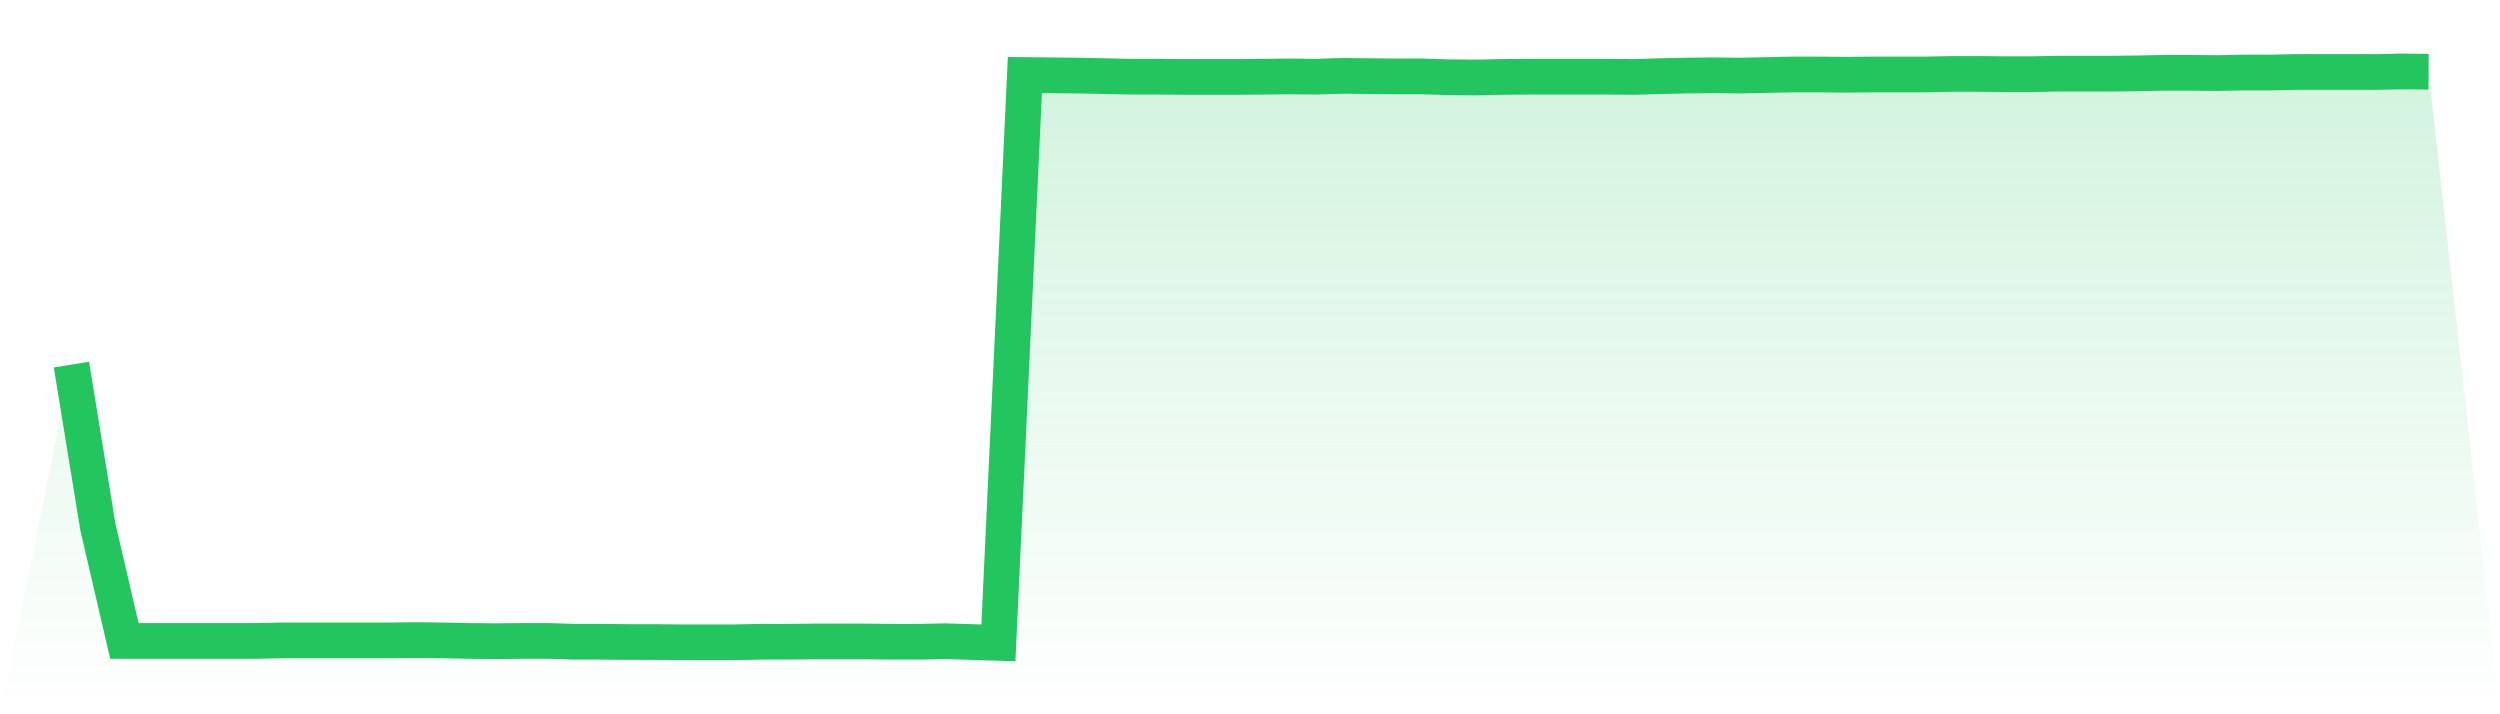 <svg viewBox="0 0 140 40" xmlns="http://www.w3.org/2000/svg">
<defs>
<linearGradient id="gradient" x1="0" x2="0" y1="0" y2="1">
<stop offset="0%" stop-color="#22c55e" stop-opacity="0.2"/>
<stop offset="100%" stop-color="#22c55e" stop-opacity="0"/>
</linearGradient>
</defs>
<path d="M4,20.418 L4,20.418 L5.483,29.516 L6.966,35.892 L8.449,35.892 L9.933,35.892 L11.416,35.892 L12.899,35.892 L14.382,35.892 L15.865,35.861 L17.348,35.861 L18.831,35.861 L20.315,35.861 L21.798,35.861 L23.281,35.845 L24.764,35.861 L26.247,35.892 L27.73,35.907 L29.213,35.892 L30.697,35.892 L32.18,35.938 L33.663,35.938 L35.146,35.954 L36.629,35.954 L38.112,35.969 L39.596,35.969 L41.079,35.969 L42.562,35.938 L44.045,35.938 L45.528,35.923 L47.011,35.923 L48.494,35.923 L49.978,35.938 L51.461,35.938 L52.944,35.907 L54.427,35.954 L55.91,36 L57.393,4.201 L58.876,4.217 L60.36,4.232 L61.843,4.263 L63.326,4.294 L64.809,4.294 L66.292,4.309 L67.775,4.309 L69.258,4.309 L70.742,4.294 L72.225,4.279 L73.708,4.294 L75.191,4.248 L76.674,4.263 L78.157,4.279 L79.64,4.279 L81.124,4.325 L82.607,4.34 L84.09,4.309 L85.573,4.294 L87.056,4.294 L88.539,4.294 L90.022,4.294 L91.506,4.309 L92.989,4.263 L94.472,4.232 L95.955,4.217 L97.438,4.232 L98.921,4.201 L100.404,4.17 L101.888,4.17 L103.371,4.186 L104.854,4.17 L106.337,4.17 L107.82,4.17 L109.303,4.139 L110.787,4.139 L112.27,4.155 L113.753,4.155 L115.236,4.124 L116.719,4.124 L118.202,4.124 L119.685,4.108 L121.169,4.077 L122.652,4.077 L124.135,4.093 L125.618,4.062 L127.101,4.062 L128.584,4.031 L130.067,4.031 L131.551,4.031 L133.034,4.031 L134.517,4 L136,4.015 L140,40 L0,40 z" fill="url(#gradient)"/>
<path d="M4,20.418 L4,20.418 L5.483,29.516 L6.966,35.892 L8.449,35.892 L9.933,35.892 L11.416,35.892 L12.899,35.892 L14.382,35.892 L15.865,35.861 L17.348,35.861 L18.831,35.861 L20.315,35.861 L21.798,35.861 L23.281,35.845 L24.764,35.861 L26.247,35.892 L27.73,35.907 L29.213,35.892 L30.697,35.892 L32.18,35.938 L33.663,35.938 L35.146,35.954 L36.629,35.954 L38.112,35.969 L39.596,35.969 L41.079,35.969 L42.562,35.938 L44.045,35.938 L45.528,35.923 L47.011,35.923 L48.494,35.923 L49.978,35.938 L51.461,35.938 L52.944,35.907 L54.427,35.954 L55.91,36 L57.393,4.201 L58.876,4.217 L60.36,4.232 L61.843,4.263 L63.326,4.294 L64.809,4.294 L66.292,4.309 L67.775,4.309 L69.258,4.309 L70.742,4.294 L72.225,4.279 L73.708,4.294 L75.191,4.248 L76.674,4.263 L78.157,4.279 L79.64,4.279 L81.124,4.325 L82.607,4.34 L84.09,4.309 L85.573,4.294 L87.056,4.294 L88.539,4.294 L90.022,4.294 L91.506,4.309 L92.989,4.263 L94.472,4.232 L95.955,4.217 L97.438,4.232 L98.921,4.201 L100.404,4.17 L101.888,4.17 L103.371,4.186 L104.854,4.17 L106.337,4.17 L107.82,4.17 L109.303,4.139 L110.787,4.139 L112.27,4.155 L113.753,4.155 L115.236,4.124 L116.719,4.124 L118.202,4.124 L119.685,4.108 L121.169,4.077 L122.652,4.077 L124.135,4.093 L125.618,4.062 L127.101,4.062 L128.584,4.031 L130.067,4.031 L131.551,4.031 L133.034,4.031 L134.517,4 L136,4.015" fill="none" stroke="#22c55e" stroke-width="2"/>
</svg>
